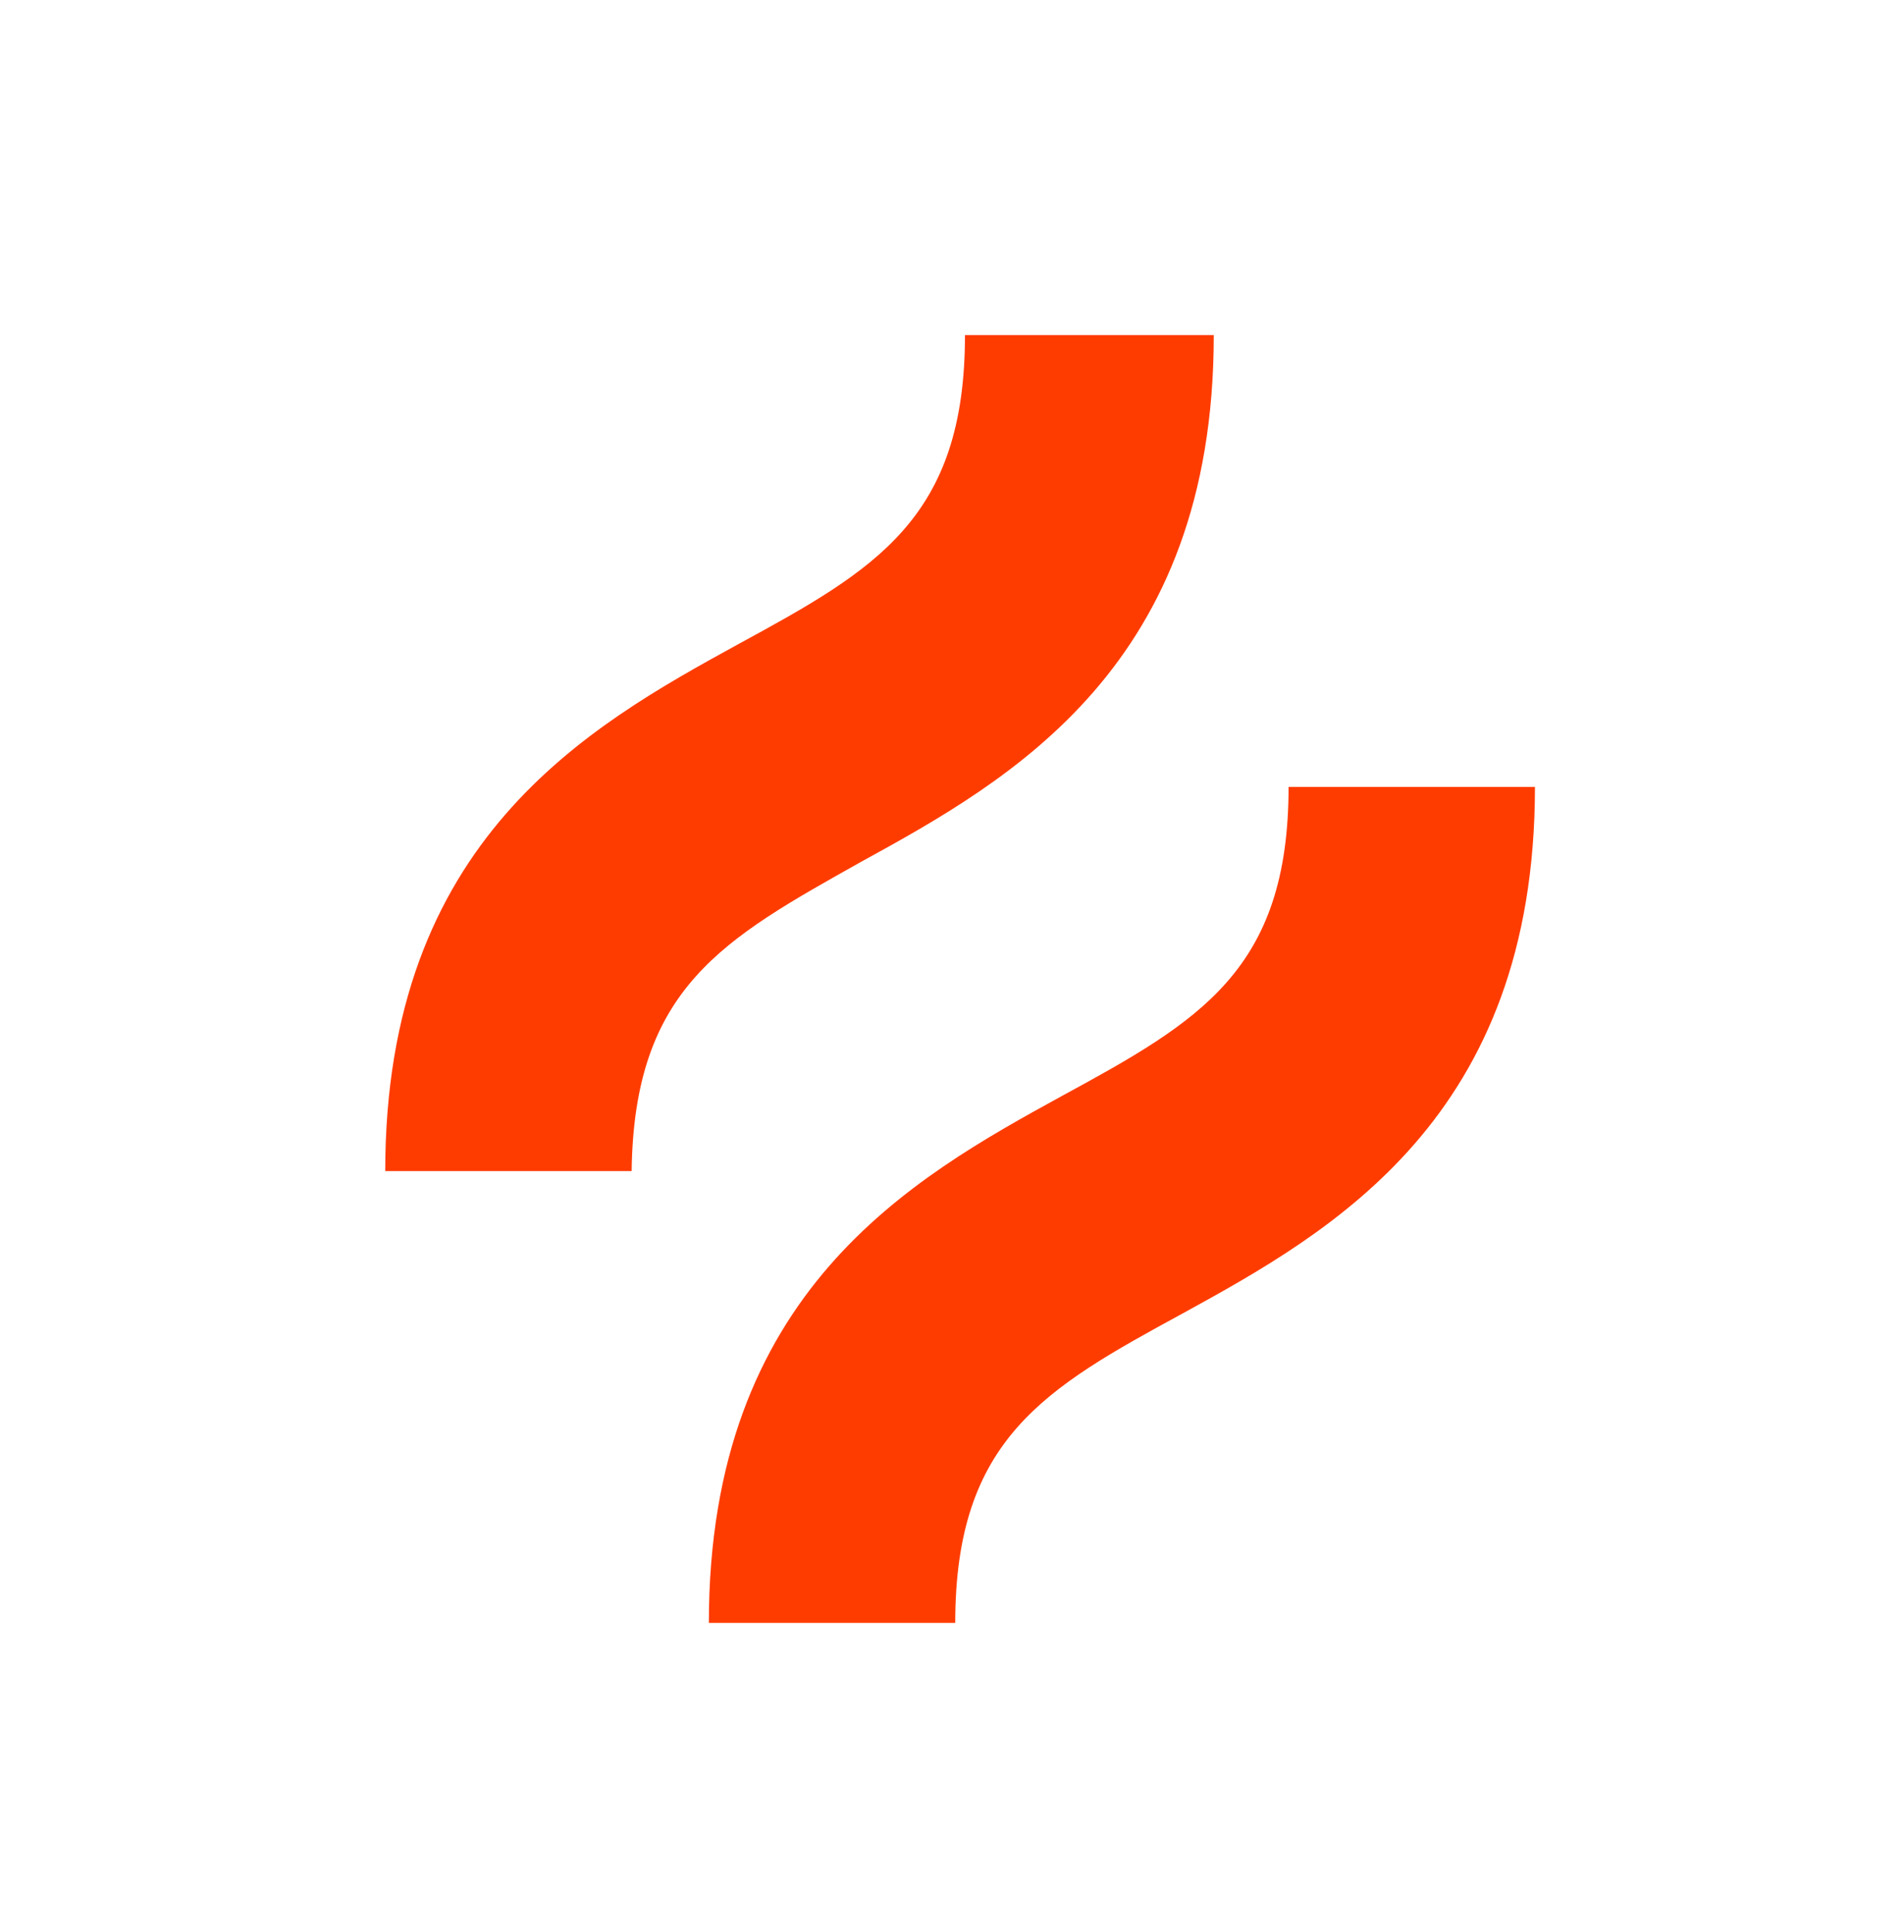 <svg width="70" height="71" viewBox="0 0 70 71" fill="none" xmlns="http://www.w3.org/2000/svg">
<path d="M31.658 31.675C37.164 28.656 44.624 24.482 44.624 12.315H35.477C35.477 19.065 32.191 20.93 27.129 23.683C21.623 26.702 14.163 30.876 14.163 43.042H23.222C23.31 36.293 26.596 34.517 31.658 31.675Z" fill="#FF3C00"/>
<path d="M47.374 28.922C47.374 35.671 44.088 37.536 39.026 40.289C33.52 43.308 26.061 47.482 26.061 59.648H35.119C35.119 52.899 38.405 51.034 43.467 48.281C48.973 45.262 56.432 41.088 56.432 28.922H47.374Z" fill="#FF3C00"/>
</svg>
